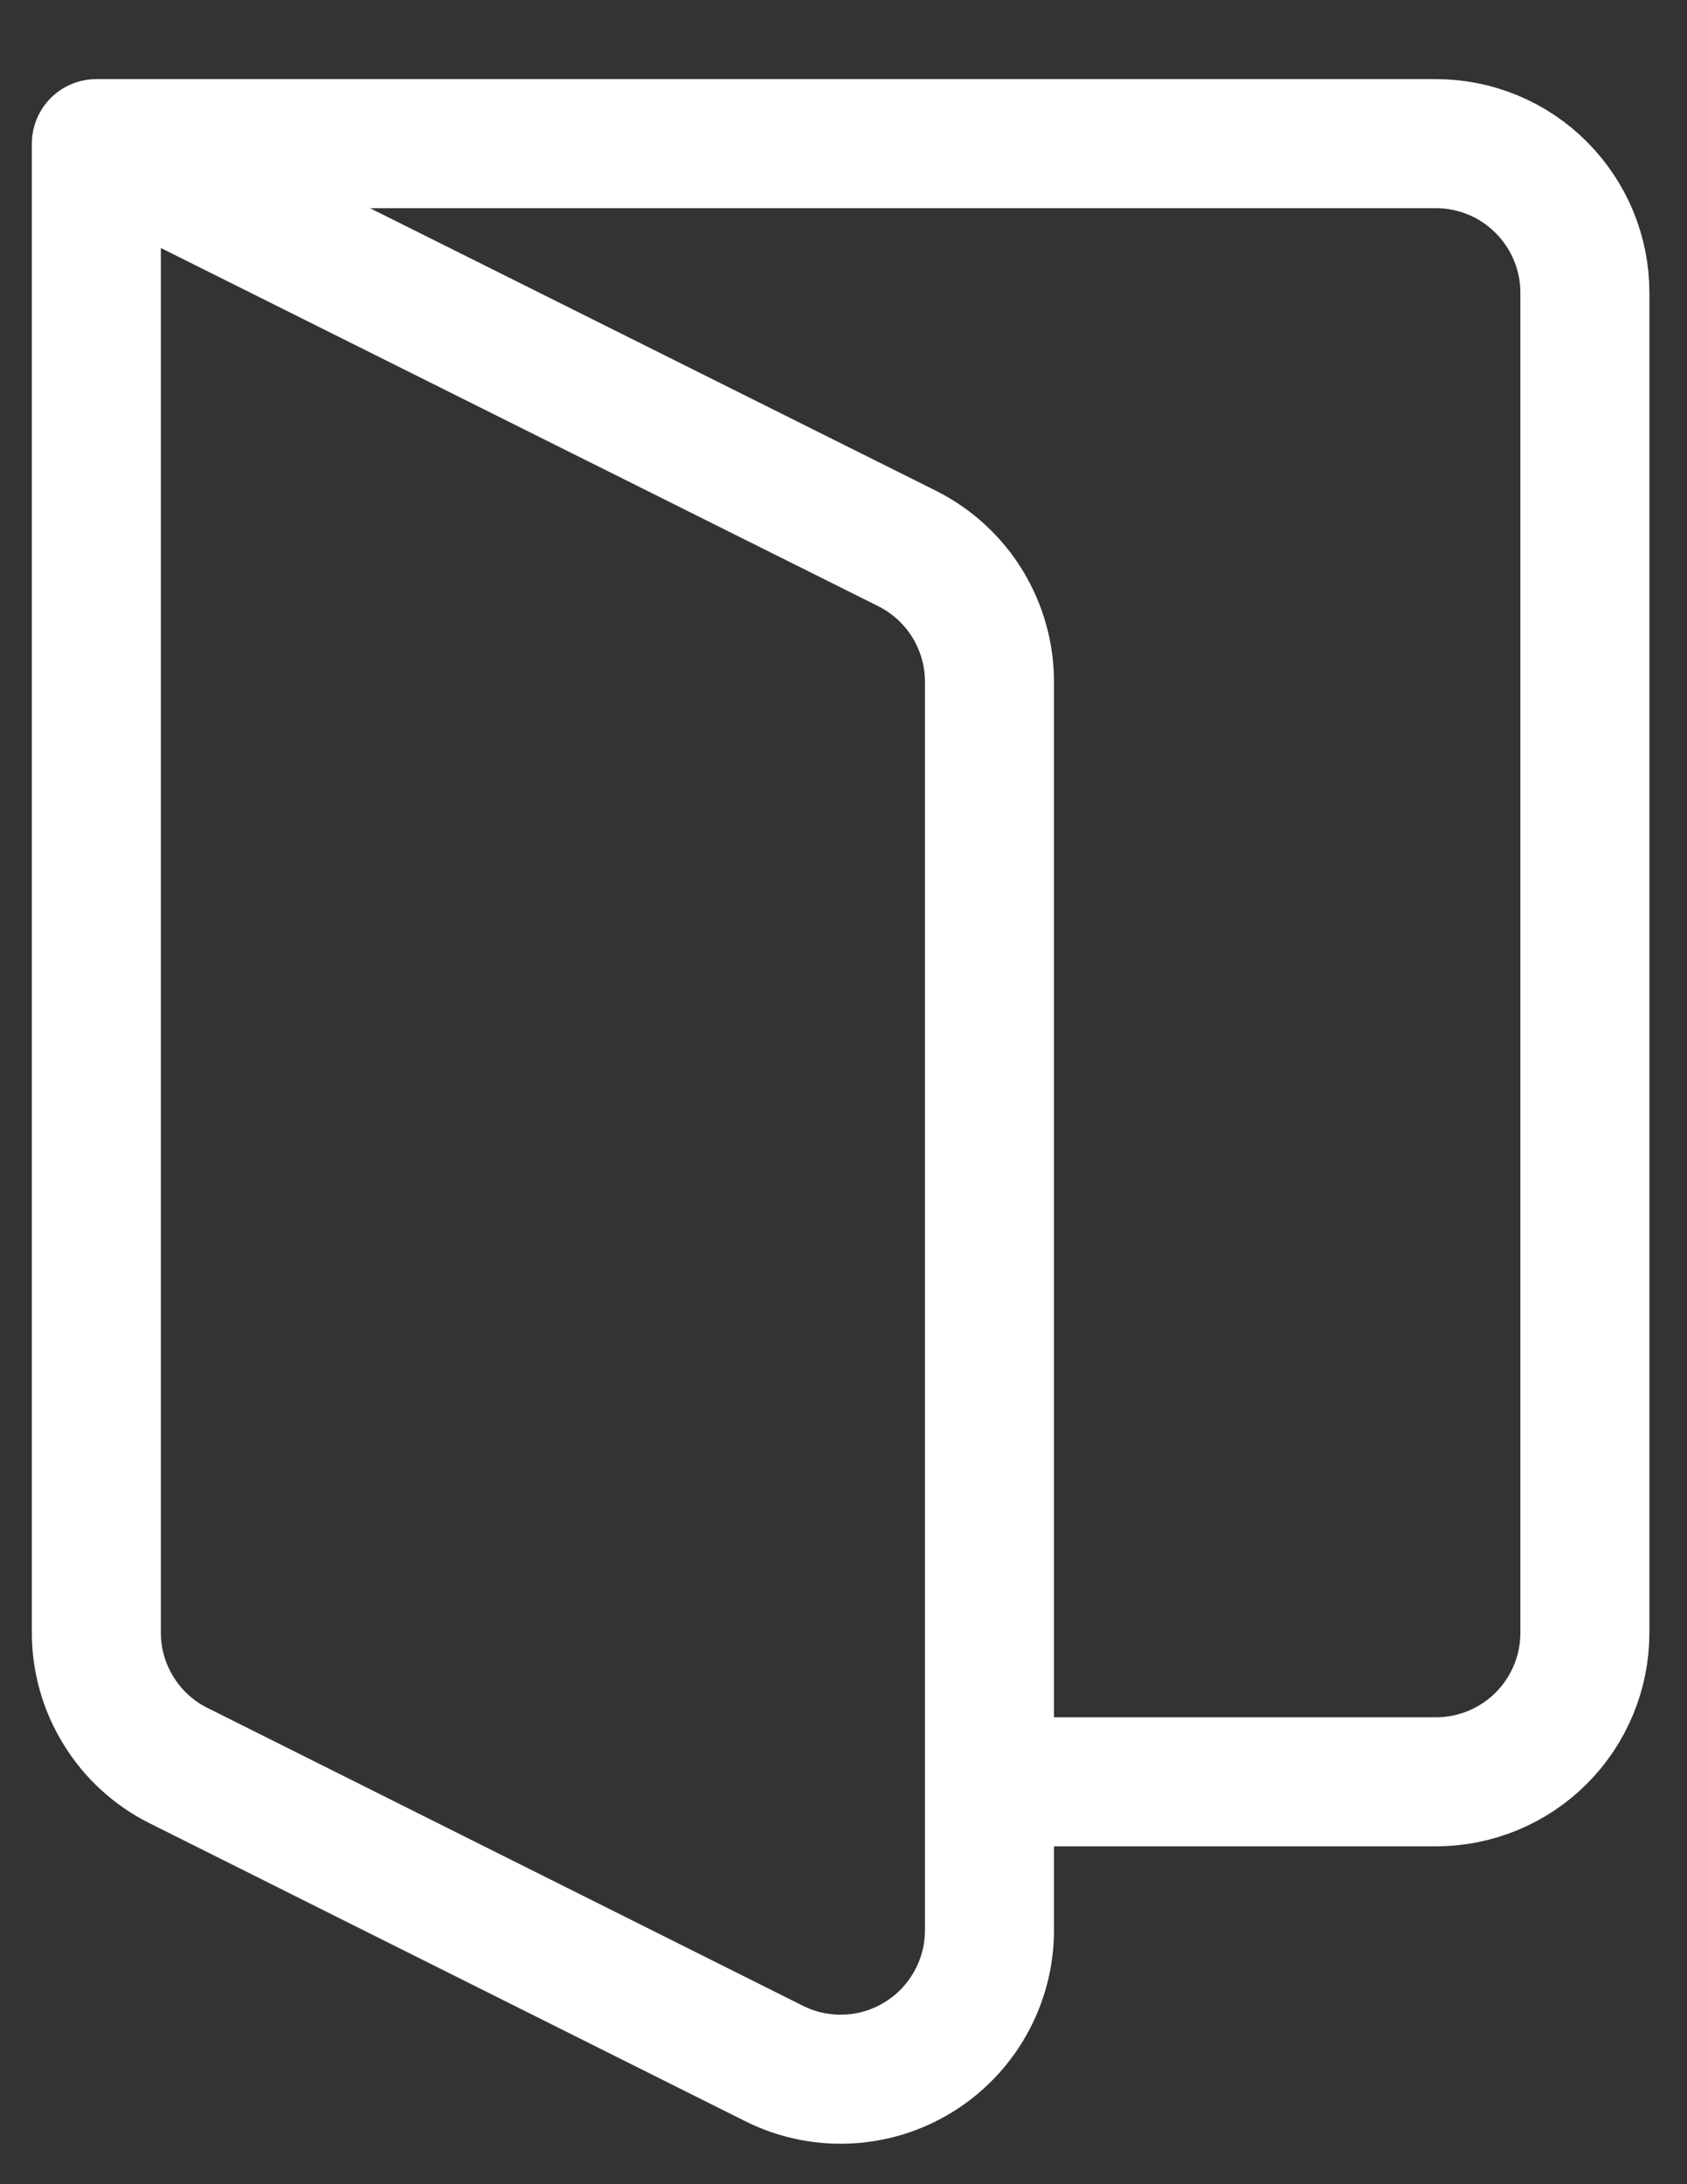 <svg width="17" height="22" viewBox="0 0 17 22" fill="none" xmlns="http://www.w3.org/2000/svg">
<rect x="0" y="0" width="17" height="22" fill="#333333" stroke="none"/>
<path d="M0.971 1.447V16.447C0.971 16.724 1.049 16.996 1.195 17.231C1.34 17.467 1.548 17.658 1.796 17.782L7.796 20.782C8.024 20.897 8.278 20.952 8.533 20.941C8.789 20.931 9.037 20.855 9.255 20.721C9.473 20.587 9.653 20.4 9.778 20.177C9.904 19.954 9.97 19.703 9.971 19.447V6.877C9.973 6.598 9.896 6.323 9.751 6.085C9.605 5.846 9.395 5.653 9.146 5.527L0.971 1.447ZM0.971 1.447H14.471C14.868 1.447 15.25 1.605 15.531 1.887C15.812 2.168 15.971 2.549 15.971 2.947V16.447C15.971 16.845 15.812 17.227 15.531 17.508C15.25 17.789 14.868 17.947 14.471 17.947H9.971" stroke="white" stroke-width="1.3" stroke-linecap="round" stroke-linejoin="round"/>
</svg>
